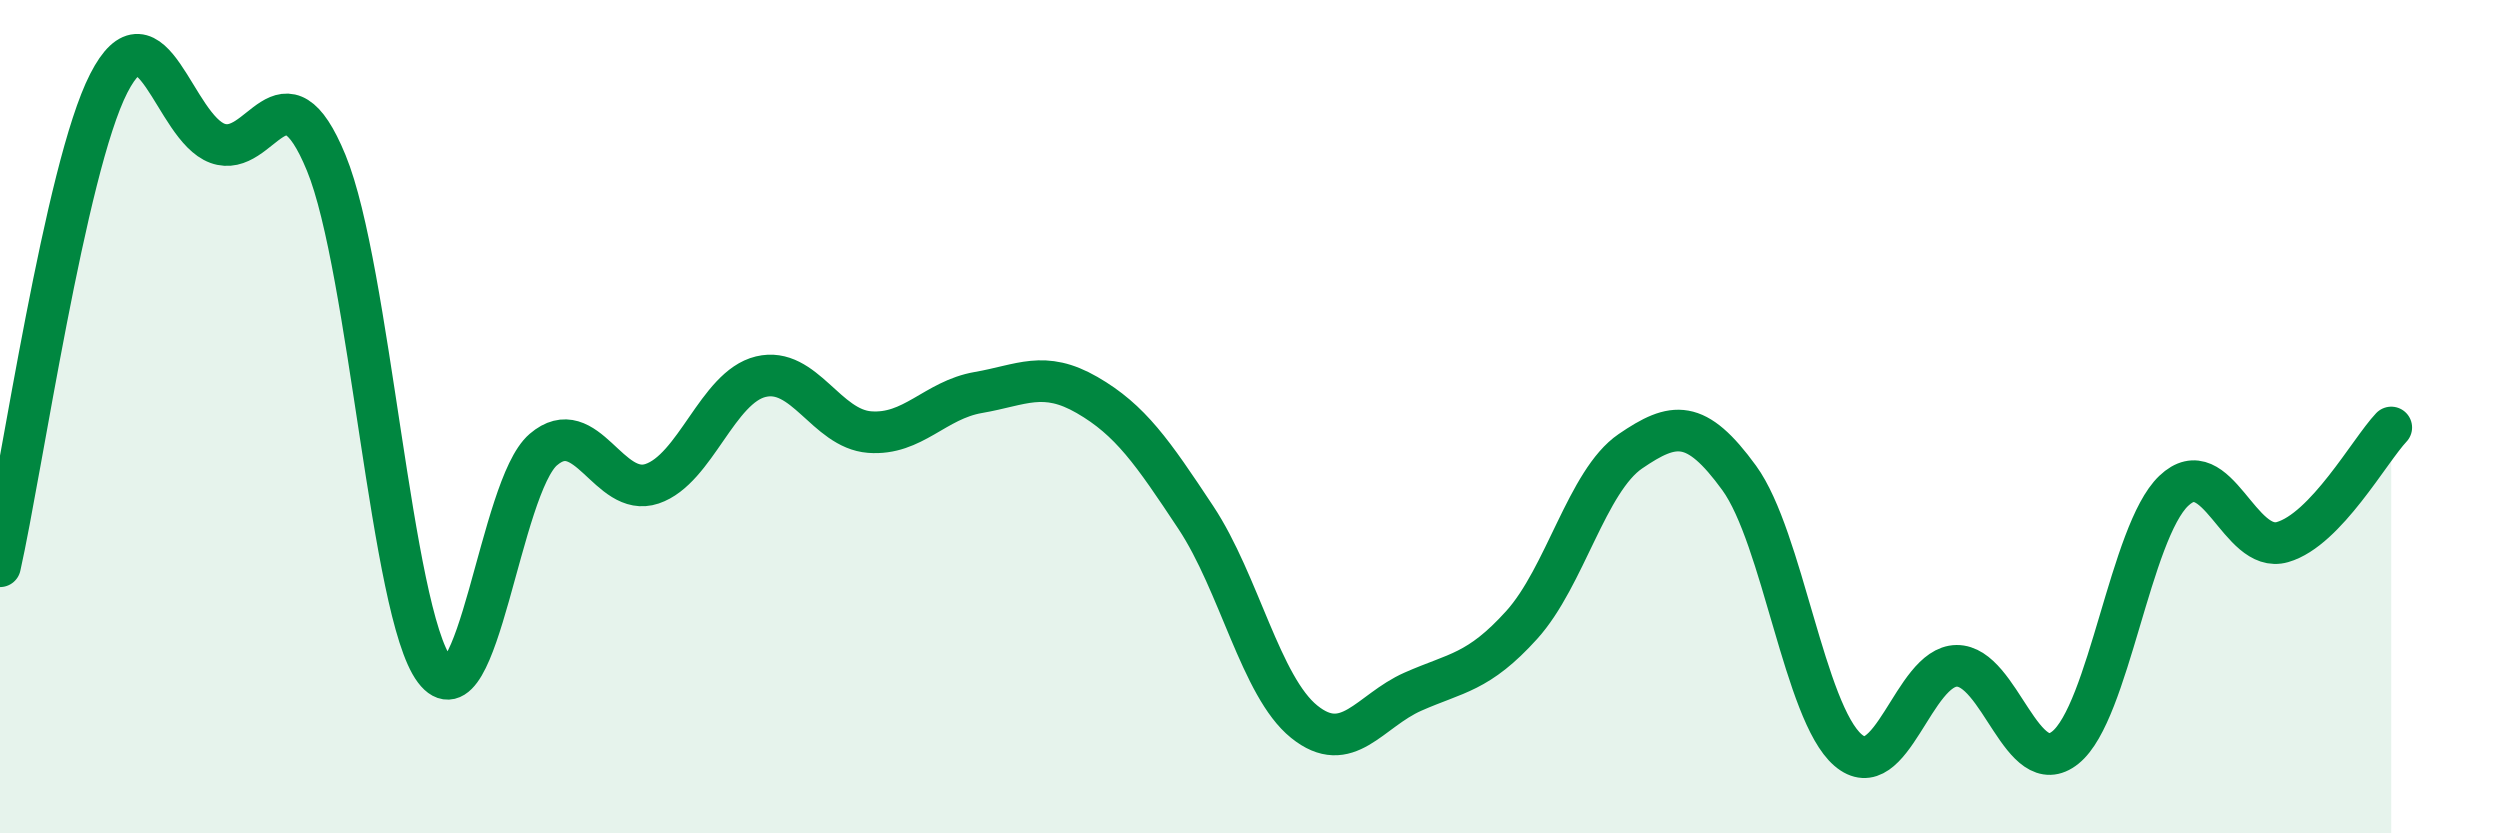
    <svg width="60" height="20" viewBox="0 0 60 20" xmlns="http://www.w3.org/2000/svg">
      <path
        d="M 0,13.59 C 0.52,11.27 1.57,4.03 2.61,2 C 3.65,-0.03 4.18,3.06 5.22,3.44 C 6.26,3.82 6.79,1.38 7.83,3.91 C 8.87,6.44 9.39,14.7 10.43,16.08 C 11.47,17.46 12,11.68 13.04,10.79 C 14.08,9.9 14.61,11.96 15.65,11.61 C 16.69,11.26 17.22,9.29 18.26,9.04 C 19.3,8.79 19.83,10.29 20.87,10.37 C 21.91,10.45 22.44,9.6 23.48,9.42 C 24.52,9.24 25.05,8.88 26.09,9.48 C 27.13,10.08 27.66,10.85 28.7,12.42 C 29.74,13.99 30.26,16.48 31.3,17.32 C 32.34,18.16 32.87,17.06 33.91,16.6 C 34.95,16.14 35.48,16.15 36.52,15 C 37.56,13.85 38.09,11.54 39.13,10.83 C 40.17,10.12 40.7,10.04 41.74,11.47 C 42.78,12.9 43.31,17.1 44.35,18 C 45.39,18.9 45.92,15.99 46.96,15.98 C 48,15.97 48.53,18.78 49.57,17.94 C 50.61,17.1 51.13,12.77 52.17,11.78 C 53.21,10.79 53.74,13.31 54.78,13.01 C 55.82,12.71 56.87,10.81 57.39,10.26L57.39 20L0 20Z"
        fill="#008740"
        opacity="0.1"
        stroke-linecap="round"
        stroke-linejoin="round"
      />
      <path
        d="M 0,13.59 C 0.52,11.27 1.57,4.03 2.61,2 C 3.65,-0.03 4.18,3.06 5.22,3.44 C 6.26,3.82 6.79,1.38 7.83,3.91 C 8.87,6.44 9.39,14.7 10.43,16.08 C 11.47,17.46 12,11.68 13.04,10.79 C 14.08,9.9 14.61,11.96 15.65,11.61 C 16.69,11.26 17.22,9.29 18.26,9.04 C 19.3,8.79 19.83,10.29 20.87,10.37 C 21.91,10.45 22.44,9.6 23.48,9.42 C 24.52,9.24 25.05,8.88 26.09,9.48 C 27.13,10.08 27.66,10.85 28.7,12.42 C 29.74,13.99 30.26,16.48 31.3,17.32 C 32.34,18.16 32.87,17.06 33.91,16.6 C 34.95,16.14 35.48,16.15 36.52,15 C 37.56,13.85 38.09,11.54 39.13,10.83 C 40.17,10.12 40.7,10.04 41.74,11.47 C 42.78,12.9 43.31,17.1 44.35,18 C 45.39,18.9 45.92,15.99 46.96,15.98 C 48,15.97 48.53,18.78 49.57,17.94 C 50.61,17.1 51.13,12.77 52.17,11.78 C 53.21,10.79 53.74,13.31 54.78,13.01 C 55.82,12.71 56.87,10.81 57.39,10.26"
        stroke="#008740"
        stroke-width="1"
        fill="none"
        stroke-linecap="round"
        stroke-linejoin="round"
      />
    </svg>
  